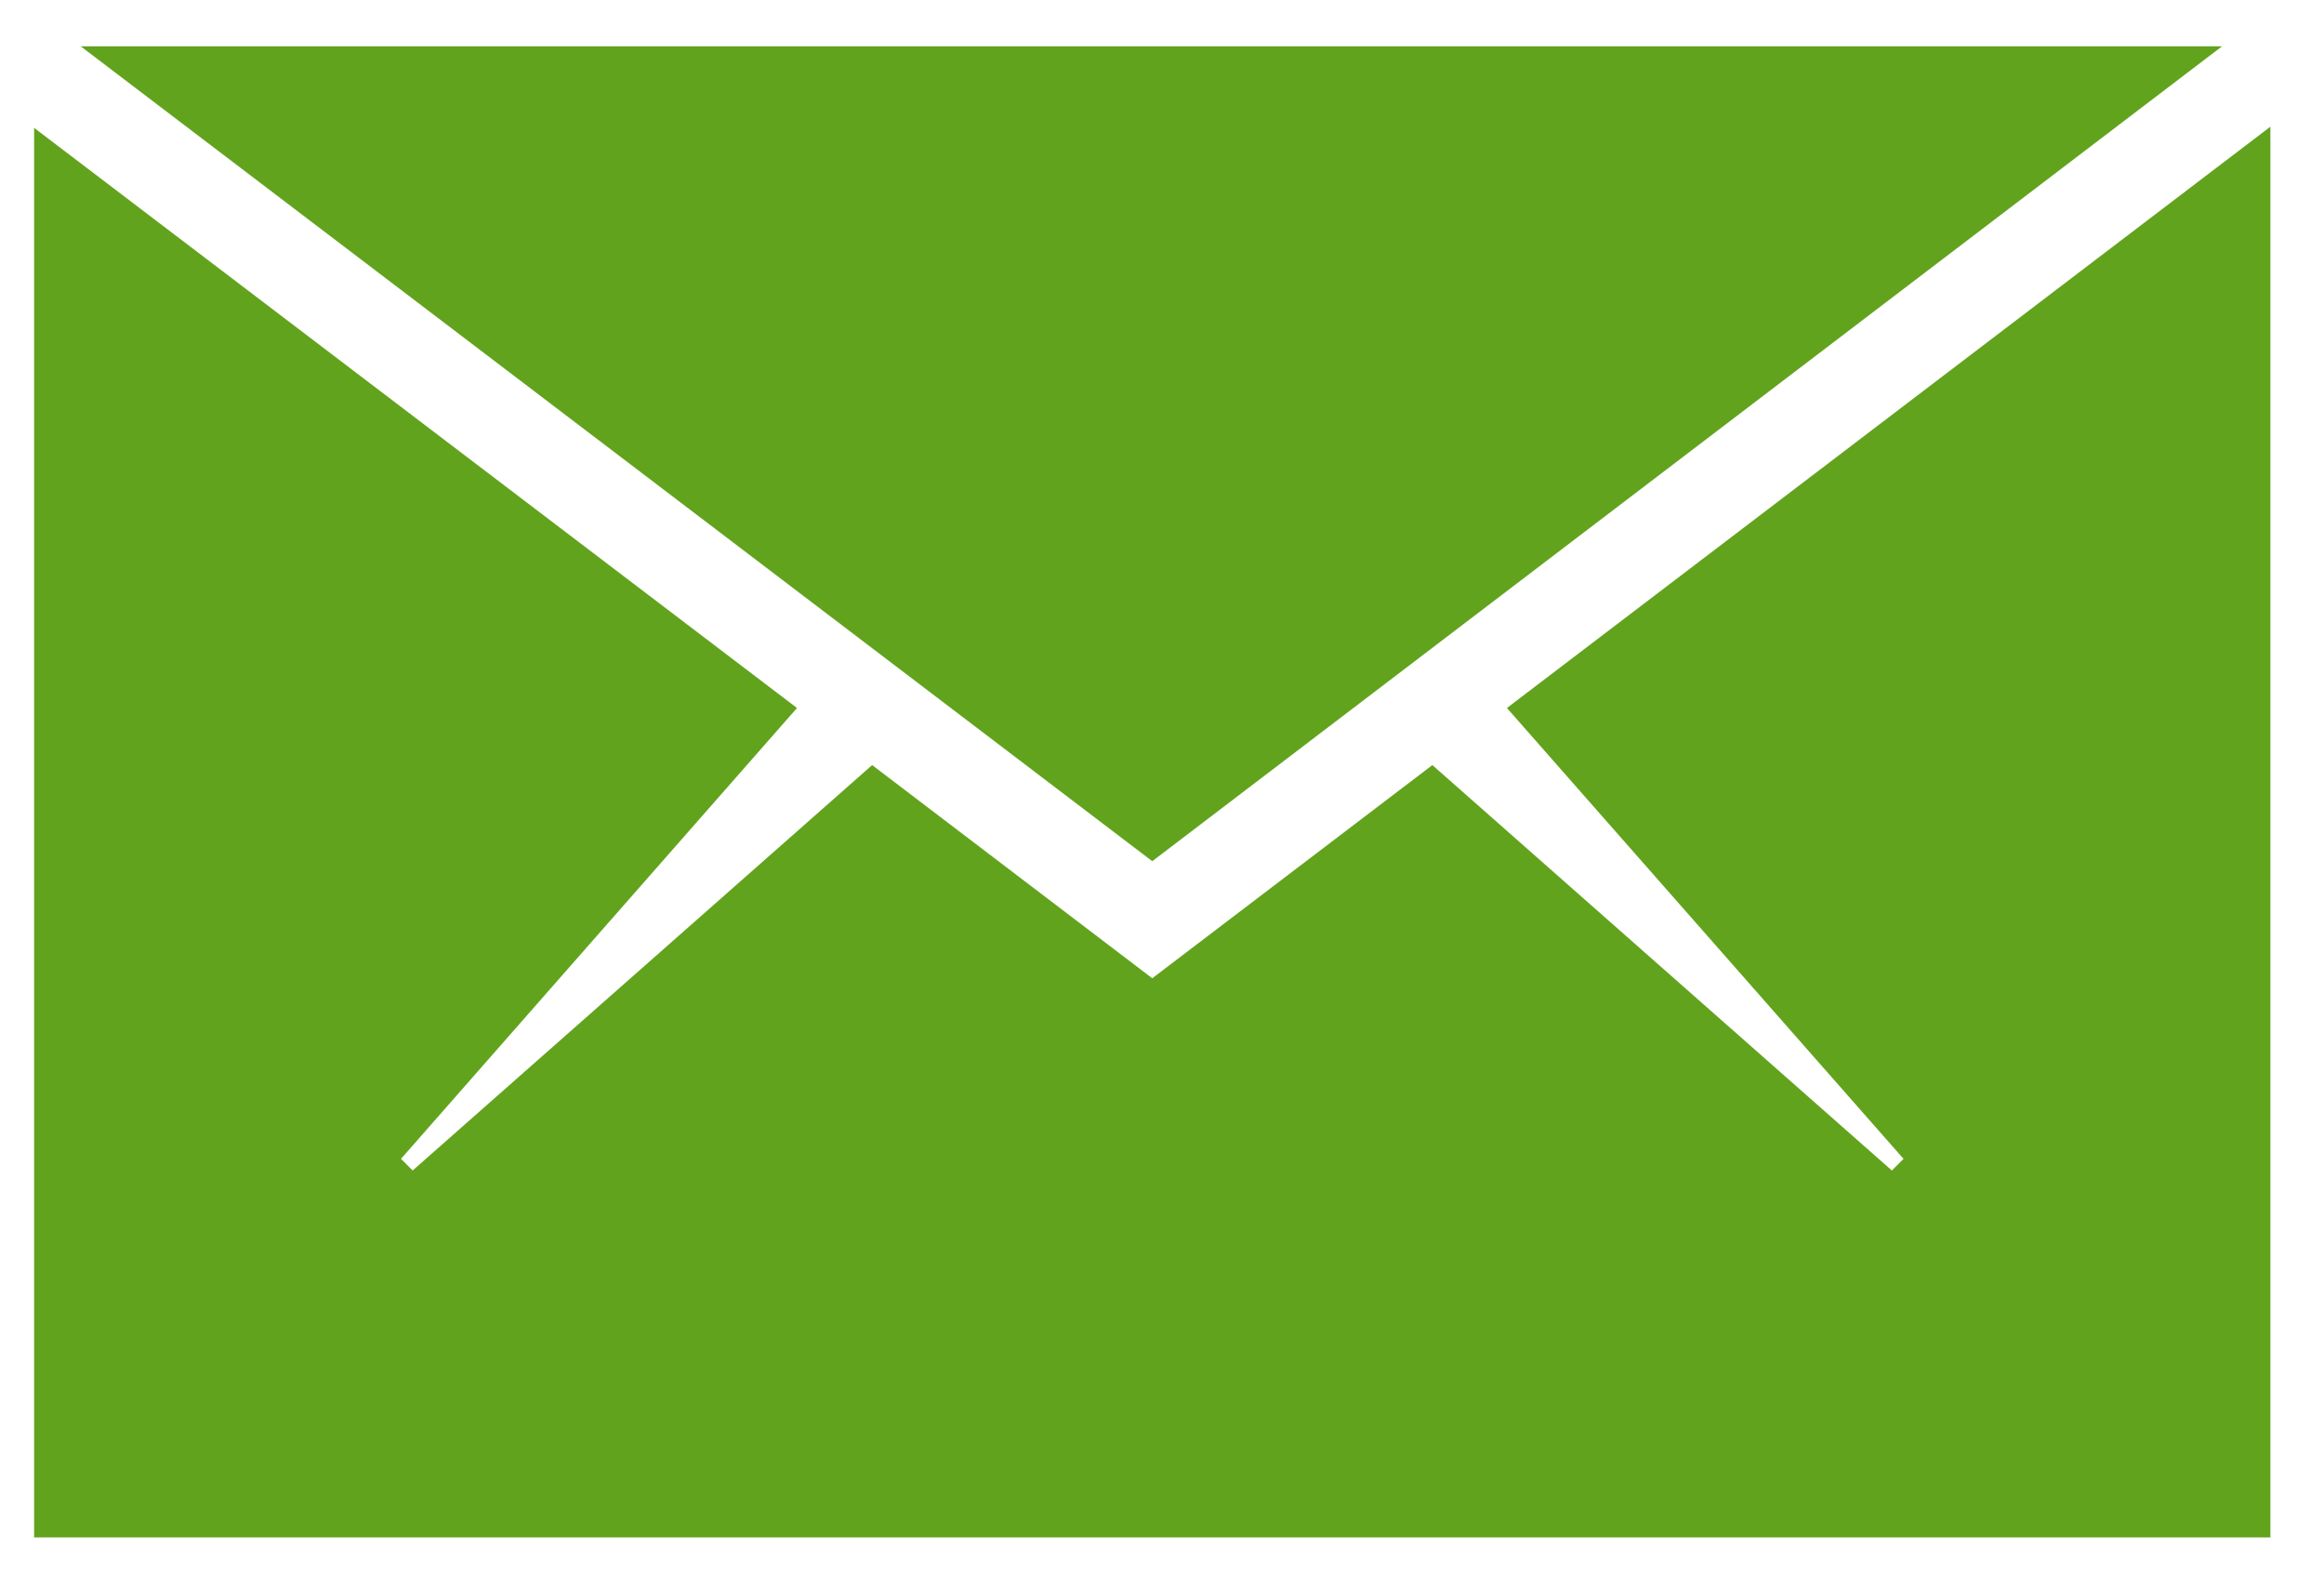 <?xml version="1.0" encoding="utf-8"?>
<!-- Generator: Adobe Illustrator 16.0.2, SVG Export Plug-In . SVG Version: 6.00 Build 0)  -->
<!DOCTYPE svg PUBLIC "-//W3C//DTD SVG 1.1//EN" "http://www.w3.org/Graphics/SVG/1.1/DTD/svg11.dtd">
<svg version="1.1" id="Layer_1" xmlns="http://www.w3.org/2000/svg" xmlns:xlink="http://www.w3.org/1999/xlink" x="0px" y="0px"
	 width="477px" height="326px" viewBox="69.5 233.5 477 326" enable-background="new 69.5 233.5 477 326" xml:space="preserve">
<path fill="#62A31D" d="M535.5,549V259.495L378.795,378.788l81.4,92.517l-2.391,2.391l-94.311-83.194L306,434.25l-57.495-43.749
	l-94.31,83.194l-2.391-2.391l81.281-92.517L76.5,259.734V549H535.5z"/>
<path fill="#62A31D" d="M525.579,243H86.063L306,410.225L525.579,243z"/>
</svg>
